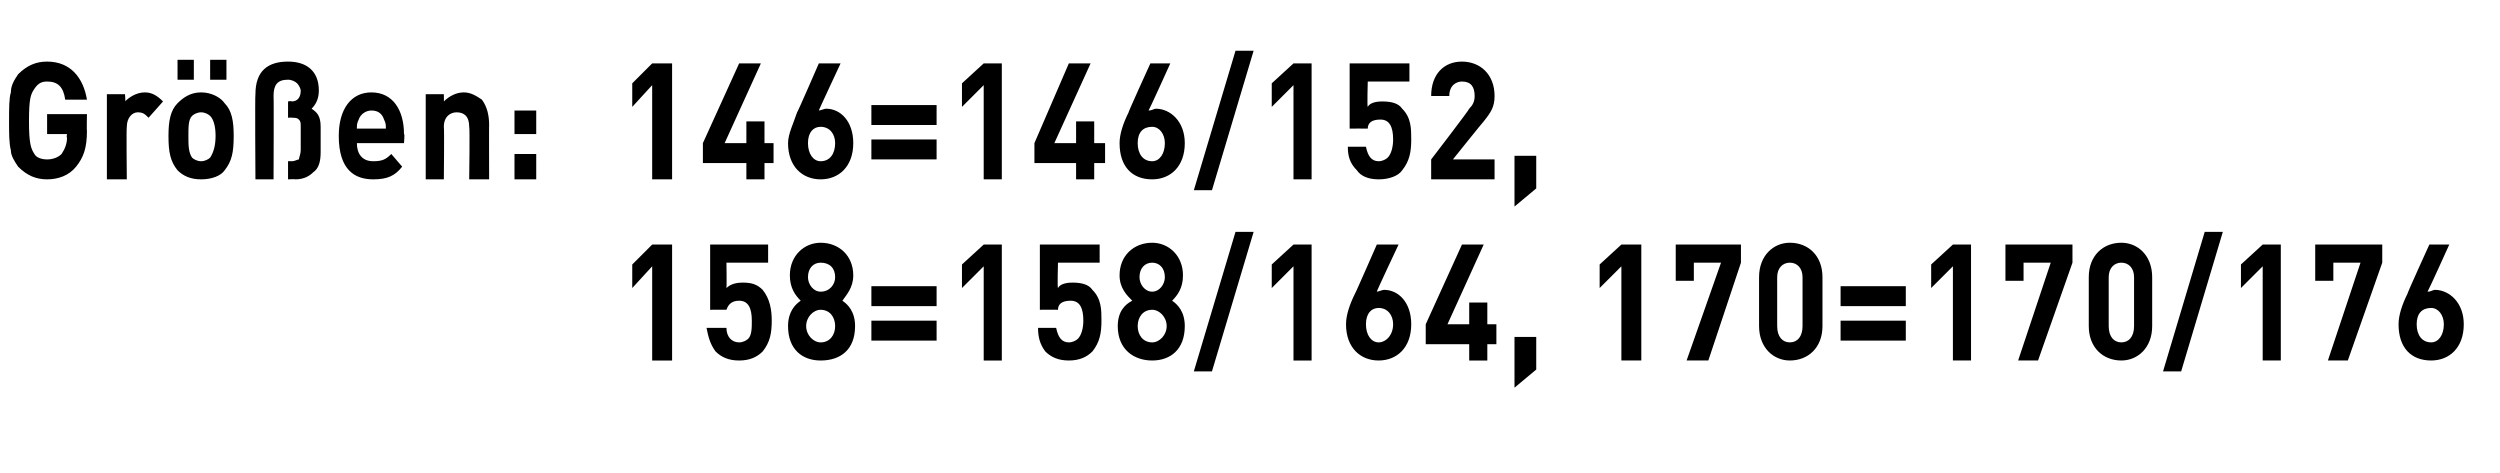 <?xml version="1.0" standalone="no"?><!DOCTYPE svg PUBLIC "-//W3C//DTD SVG 1.1//EN" "http://www.w3.org/Graphics/SVG/1.1/DTD/svg11.dtd"><svg xmlns="http://www.w3.org/2000/svg" version="1.1" width="138px" height="26.1px" viewBox="0 -3 138 26.1" style="top:-3px"><desc>﻿Gr en: 146=146/152, 158=158/164, 170=170/176﻿</desc><defs/><g id="Polygon227703"><path d="m36 16.9l0-5.2l-1.1 1.2l0-1.3l1.1-1.1l1.1 0l0 6.4l-1.1 0zm6.1-.5c-.3.3-.7.5-1.3.5c-.6 0-1-.2-1.3-.5c-.3-.4-.4-.8-.5-1.3c0 0 1.1 0 1.1 0c0 .5.3.8.7.8c.2 0 .4-.1.5-.2c.2-.2.2-.6.2-1c0-.7-.2-1.1-.7-1.1c-.4 0-.6.2-.7.5c.02-.01-.9 0-.9 0l0-3.6l3.2 0l0 1l-2.3 0c0 0 .02 1.4 0 1.4c.2-.2.5-.3.9-.3c.5 0 .8.1 1.1.4c.4.5.5 1.1.5 1.7c0 .7-.1 1.2-.5 1.7zm3.2.5c-1 0-1.8-.6-1.8-1.9c0-.8.4-1.2.7-1.4c-.3-.3-.6-.7-.6-1.4c0-1.1.8-1.8 1.7-1.8c1 0 1.8.7 1.8 1.8c0 .7-.4 1.1-.6 1.4c.3.2.7.6.7 1.4c0 1.3-.8 1.9-1.9 1.9zm0-2.8c-.4 0-.8.4-.8.9c0 .5.4.9.8.9c.5 0 .8-.4.8-.9c0-.5-.3-.9-.8-.9zm0-2.6c-.4 0-.7.3-.7.8c0 .4.3.8.7.8c.5 0 .8-.4.8-.8c0-.5-.3-.8-.8-.8zm2.8 2.4l0-1.1l3.6 0l0 1.1l-3.6 0zm0 1.9l0-1.1l3.6 0l0 1.1l-3.6 0zm6.2 1.1l0-5.2l-1.2 1.2l0-1.3l1.2-1.1l1 0l0 6.4l-1 0zm6-.5c-.3.3-.7.5-1.3.5c-.6 0-1-.2-1.3-.5c-.3-.4-.4-.8-.4-1.3c0 0 1 0 1 0c.1.5.3.8.7.8c.2 0 .4-.1.5-.2c.2-.2.3-.6.3-1c0-.7-.2-1.1-.7-1.1c-.5 0-.7.2-.7.5c-.04-.01-1 0-1 0l0-3.6l3.3 0l0 1l-2.3 0c0 0-.04 1.4 0 1.4c.1-.2.4-.3.8-.3c.5 0 .9.1 1.1.4c.5.5.5 1.1.5 1.7c0 .7-.1 1.2-.5 1.7zm3.3.5c-1 0-1.9-.6-1.9-1.9c0-.8.4-1.2.8-1.4c-.3-.3-.7-.7-.7-1.4c0-1.1.8-1.8 1.8-1.8c.9 0 1.7.7 1.7 1.8c0 .7-.3 1.1-.6 1.4c.3.2.7.6.7 1.4c0 1.3-.8 1.9-1.8 1.9zm0-2.8c-.5 0-.8.4-.8.9c0 .5.3.9.8.9c.4 0 .8-.4.8-.9c0-.5-.4-.9-.8-.9zm0-2.6c-.4 0-.7.3-.7.8c0 .4.3.8.7.8c.4 0 .7-.4.7-.8c0-.5-.3-.8-.7-.8zm3.3 6l-1 0l2.3-7.7l1 0l-2.3 7.7zm4.5-.6l0-5.2l-1.2 1.2l0-1.3l1.2-1.1l1 0l0 6.4l-1 0zm4.7 0c-1 0-1.8-.7-1.8-2c0-.5.2-1.1.5-1.7c0 .04 1.2-2.7 1.2-2.7l1.2 0c0 0-1.23 2.61-1.2 2.6c.1 0 .3-.1.4-.1c.8 0 1.5.7 1.5 1.9c0 1.3-.8 2-1.8 2zm0-2.9c-.4 0-.7.3-.7.9c0 .6.3 1 .7 1c.4 0 .8-.4.8-1c0-.5-.3-.9-.8-.9zm6 2l0 .9l-1 0l0-.9l-2.4 0l0-1.1l2-4.4l1.2 0l-2 4.4l1.2 0l0-1.2l1 0l0 1.2l.5 0l0 1.1l-.5 0zm1.5 2.4l0-2.8l1.2 0l0 1.8l-1.2 1zm5.9-1.5l0-5.2l-1.2 1.2l0-1.3l1.2-1.1l1.1 0l0 6.4l-1.1 0zm4.8 0l-1.2 0l1.9-5.4l-1.5 0l0 1l-1 0l0-2l3.6 0l0 1l-1.8 5.4zm4.5 0c-.9 0-1.7-.7-1.7-1.9c0 0 0-2.7 0-2.7c0-1.2.8-1.9 1.7-1.9c1 0 1.8.7 1.8 1.9c0 0 0 2.7 0 2.7c0 1.2-.8 1.9-1.8 1.9zm.7-4.6c0-.5-.3-.8-.7-.8c-.4 0-.7.3-.7.8c0 0 0 2.7 0 2.7c0 .6.3.9.7.9c.4 0 .7-.3.7-.9c0 0 0-2.7 0-2.7zm2.1 1.6l0-1.1l3.6 0l0 1.1l-3.6 0zm0 1.9l0-1.1l3.6 0l0 1.1l-3.6 0zm6.2 1.1l0-5.2l-1.2 1.2l0-1.3l1.2-1.1l1 0l0 6.4l-1 0zm4.7 0l-1.1 0l1.8-5.4l-1.5 0l0 1l-1 0l0-2l3.7 0l0 1l-1.9 5.4zm4.6 0c-1 0-1.8-.7-1.8-1.9c0 0 0-2.7 0-2.7c0-1.2.8-1.9 1.8-1.9c.9 0 1.7.7 1.7 1.9c0 0 0 2.7 0 2.7c0 1.2-.8 1.9-1.7 1.9zm.7-4.6c0-.5-.3-.8-.7-.8c-.4 0-.7.3-.7.8c0 0 0 2.7 0 2.7c0 .6.3.9.7.9c.4 0 .7-.3.7-.9c0 0 0-2.7 0-2.7zm2.6 5.2l-1 0l2.3-7.7l1 0l-2.3 7.7zm4.5-.6l0-5.2l-1.2 1.2l0-1.3l1.2-1.1l1 0l0 6.4l-1 0zm4.7 0l-1.1 0l1.8-5.4l-1.5 0l0 1l-1 0l0-2l3.7 0l0 1l-1.9 5.4zm4.6 0c-1.1 0-1.8-.7-1.8-2c0-.5.2-1.1.5-1.7c-.05.04 1.2-2.7 1.2-2.7l1.1 0c0 0-1.18 2.61-1.2 2.6c.2 0 .3-.1.4-.1c.8 0 1.6.7 1.6 1.9c0 1.3-.8 2-1.8 2zm0-2.9c-.5 0-.8.3-.8.9c0 .6.3 1 .8 1c.4 0 .7-.4.7-1c0-.5-.3-.9-.7-.9z" stroke="none" fill="#000"/></g><g id="Polygon227702"><path d="m4.2 6.2c-.4.5-1 .7-1.6.7c-.6 0-1.1-.2-1.6-.7c-.2-.3-.4-.6-.4-.9c-.1-.4-.1-.9-.1-1.6c0-.7 0-1.3.1-1.6c0-.4.2-.7.4-1c.5-.5 1-.7 1.6-.7c1.3 0 2 .9 2.2 2.1c0 0-1.2 0-1.2 0c-.1-.7-.4-1-1-1c-.3 0-.5.1-.7.4c-.2.3-.3.5-.3 1.8c0 1.2.1 1.5.3 1.8c.1.2.4.3.7.3c.3 0 .6-.1.8-.3c.2-.3.3-.6.3-.9c-.04 0 0-.2 0-.2l-1.1 0l0-1.1l2.2 0c0 0-.02.95 0 .9c0 1-.2 1.5-.6 2zm4-2.7c-.2-.2-.3-.3-.6-.3c-.3 0-.6.3-.6.8c-.03.05 0 2.9 0 2.9l-1.1 0l0-4.7l1 0c0 0 .04.44 0 .4c.2-.2.6-.5 1.1-.5c.4 0 .7.2 1 .5c0 0-.8.9-.8.9zm4.2 2.9c-.2.3-.7.5-1.3.5c-.6 0-1-.2-1.3-.5c-.4-.5-.5-1-.5-1.9c0-.8.1-1.4.5-1.8c.3-.3.7-.6 1.3-.6c.6 0 1.1.3 1.3.6c.4.4.5 1 .5 1.8c0 .9-.1 1.4-.5 1.9zm-.8-3c-.1-.1-.3-.2-.5-.2c-.2 0-.4.1-.5.2c-.2.2-.2.6-.2 1.1c0 .5 0 .9.2 1.2c.1.1.3.2.5.2c.2 0 .4-.1.5-.2c.2-.3.3-.7.3-1.2c0-.5-.1-.9-.3-1.1zm0-2l0-1.1l.9 0l0 1.1l-.9 0zm-1.8 0l0-1.1l.9 0l0 1.1l-.9 0zm7.5 5.1c-.2.2-.5.4-1 .4c.01-.02-.4 0-.4 0l0-1c0 0 .19-.01.2 0c.2 0 .3-.1.4-.1c0-.1.1-.3.1-.5c0 0 0-1.3 0-1.3c0-.2 0-.3-.1-.4c-.1-.1-.2-.1-.4-.1c.01-.02-.2 0-.2 0l0-.9c0 0 .21-.04.2 0c.3 0 .5-.2.5-.6c0-.1-.1-.3-.2-.4c-.1-.1-.3-.2-.5-.2c-.6 0-.8.3-.8.9c.02-.02 0 4.6 0 4.6l-1 0c0 0-.03-4.71 0-4.7c0-1.3.7-1.8 1.8-1.8c1 0 1.7.5 1.7 1.6c0 .5-.2.8-.4 1c.3.2.5.4.5 1c0 0 0 1.4 0 1.4c0 .5-.1.9-.4 1.1zm2.4-1.6c0 .6.3 1 .9 1c.5 0 .7-.1 1-.4c0 0 .6.7.6.7c-.4.5-.8.7-1.6.7c-1 0-1.9-.5-1.9-2.4c0-1.5.7-2.4 1.8-2.4c1.2 0 1.8 1 1.8 2.3c.05-.03 0 .5 0 .5c0 0-2.59 0-2.6 0zm1.5-1.3c-.1-.3-.3-.5-.7-.5c-.3 0-.6.2-.7.5c-.1.2-.1.3-.1.5c0 0 1.6 0 1.6 0c0-.2 0-.3-.1-.5zm4.7 3.3c0 0 .04-2.86 0-2.9c0-.6-.3-.8-.7-.8c-.3 0-.7.2-.7.8c.03.04 0 2.9 0 2.9l-1 0l0-4.7l1 0c0 0 .01.42 0 .4c.3-.3.7-.5 1.1-.5c.4 0 .7.2 1 .4c.3.4.4.9.4 1.4c-.01-.02 0 3 0 3l-1.1 0zm2.5-2.5l0-1.3l1.2 0l0 1.3l-1.2 0zm0 2.5l0-1.4l1.2 0l0 1.4l-1.2 0zm7.6 0l0-5.2l-1.1 1.2l0-1.3l1.1-1.1l1.1 0l0 6.4l-1.1 0zm6.2-.9l0 .9l-1 0l0-.9l-2.4 0l0-1.1l2-4.4l1.2 0l-2 4.4l1.2 0l0-1.2l1 0l0 1.2l.5 0l0 1.1l-.5 0zm3.1.9c-1 0-1.8-.7-1.8-2c0-.5.3-1.1.5-1.7c.01.04 1.2-2.7 1.2-2.7l1.2 0c0 0-1.22 2.61-1.2 2.6c.1 0 .3-.1.4-.1c.8 0 1.5.7 1.5 1.9c0 1.3-.8 2-1.8 2zm0-2.9c-.4 0-.7.3-.7.9c0 .6.3 1 .7 1c.5 0 .8-.4.8-1c0-.5-.3-.9-.8-.9zm2.8-.1l0-1.1l3.6 0l0 1.1l-3.6 0zm0 1.9l0-1.1l3.6 0l0 1.1l-3.6 0zm6.2 1.1l0-5.2l-1.2 1.2l0-1.3l1.2-1.1l1 0l0 6.4l-1 0zm6.1-.9l0 .9l-1 0l0-.9l-2.3 0l0-1.1l1.9-4.4l1.2 0l-2 4.4l1.2 0l0-1.2l1 0l0 1.2l.6 0l0 1.1l-.6 0zm3.2.9c-1.1 0-1.8-.7-1.8-2c0-.5.2-1.1.5-1.7c-.05.04 1.2-2.7 1.2-2.7l1.1 0c0 0-1.18 2.61-1.2 2.6c.2 0 .3-.1.4-.1c.8 0 1.6.7 1.6 1.9c0 1.3-.8 2-1.8 2zm0-2.9c-.5 0-.8.3-.8.9c0 .6.3 1 .8 1c.4 0 .7-.4.7-1c0-.5-.3-.9-.7-.9zm3.3 3.5l-1 0l2.3-7.7l1 0l-2.3 7.7zm4.5-.6l0-5.2l-1.2 1.2l0-1.3l1.2-1.1l1 0l0 6.4l-1 0zm6-.5c-.2.3-.7.5-1.3.5c-.6 0-1-.2-1.2-.5c-.4-.4-.5-.8-.5-1.3c0 0 1 0 1 0c.1.5.3.8.7.8c.2 0 .4-.1.5-.2c.2-.2.3-.6.3-1c0-.7-.2-1.1-.7-1.1c-.5 0-.7.2-.7.5c-.03-.01-1 0-1 0l0-3.6l3.3 0l0 1l-2.3 0c0 0-.04 1.4 0 1.4c.1-.2.4-.3.8-.3c.5 0 .9.1 1.1.4c.5.5.5 1.1.5 1.7c0 .7-.1 1.2-.5 1.7zm1.6.5l0-1.1c0 0 2.12-2.76 2.1-2.8c.2-.2.3-.4.3-.7c0-.5-.2-.8-.7-.8c-.3 0-.7.2-.7.8c0 0-1 0-1 0c0-1.2.7-1.9 1.7-1.9c1 0 1.8.7 1.8 1.9c0 .6-.2.9-.6 1.4c-.05.04-1.7 2.1-1.7 2.1l2.3 0l0 1.1l-3.5 0zm4.6 1.5l0-2.8l1.2 0l0 1.8l-1.2 1z" stroke="none" fill="#000"/></g></svg>